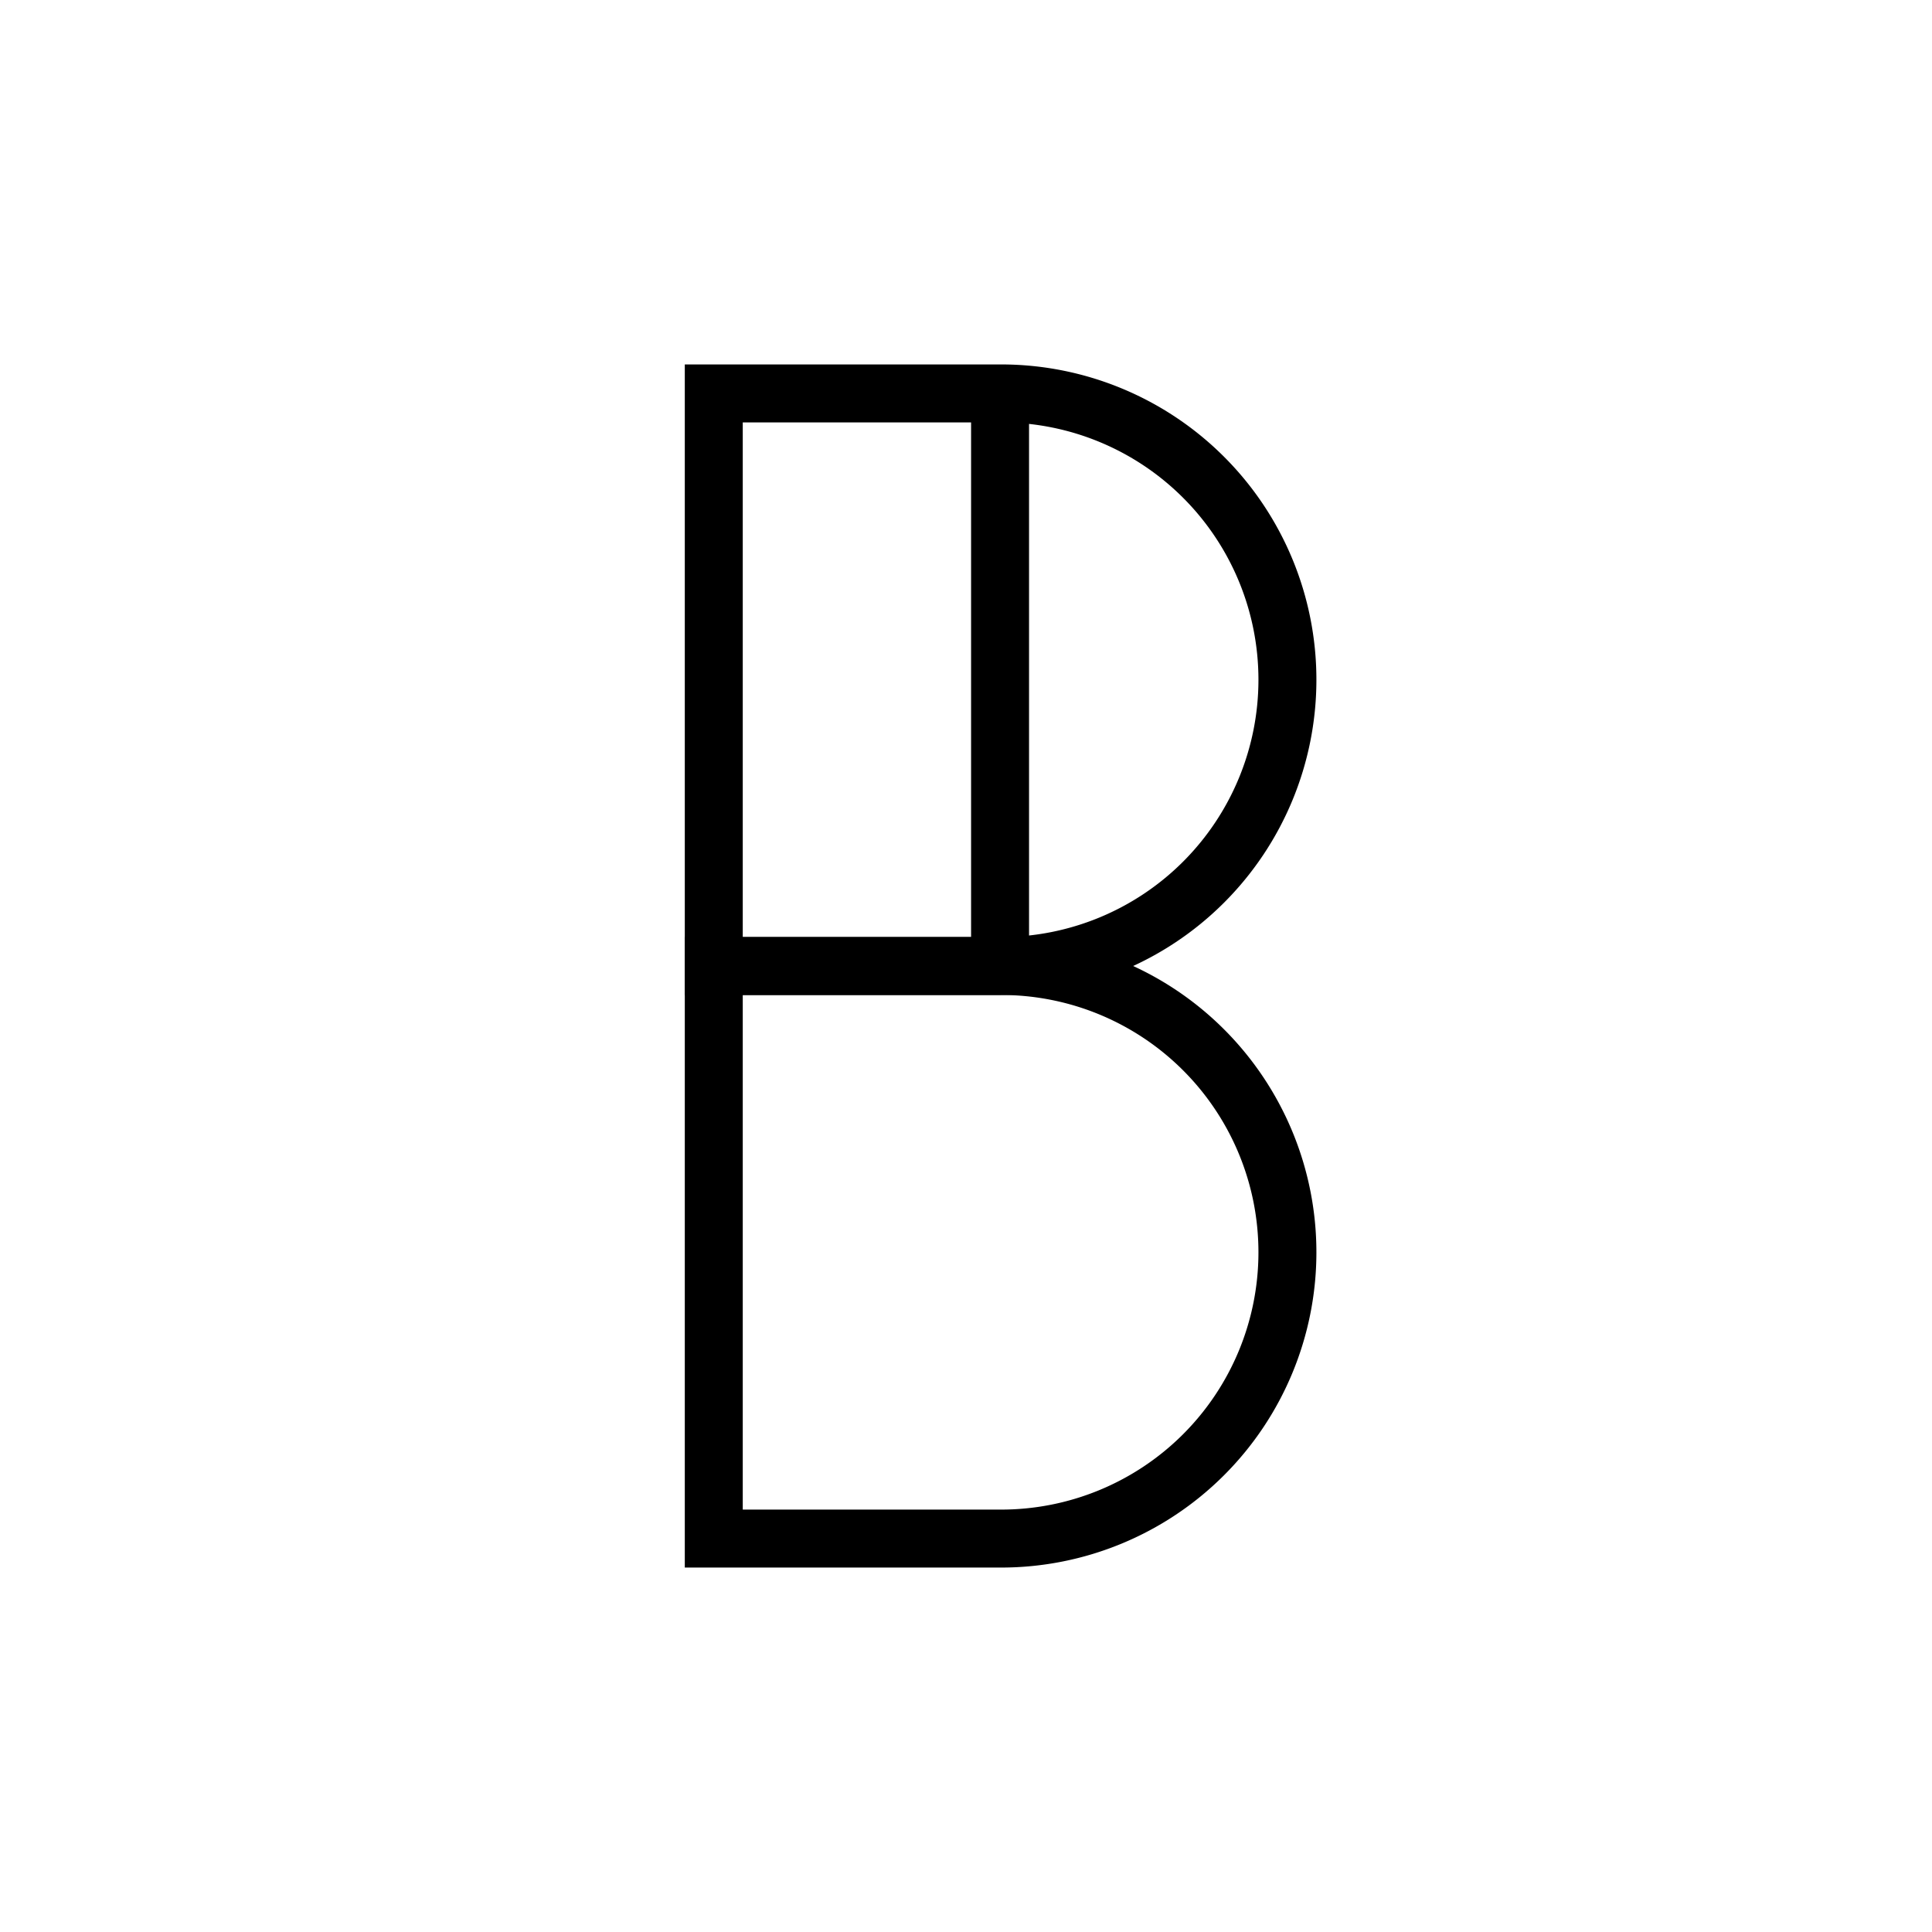 <svg xmlns="http://www.w3.org/2000/svg" xmlns:xlink="http://www.w3.org/1999/xlink" width="500" height="500" viewBox="0 0 500 500">
  <defs>
    <clipPath id="clip-dsvk_wort-bild-marken_9">
      <rect width="500" height="500"/>
    </clipPath>
  </defs>
  <g id="dsvk_wort-bild-marken_9" clip-path="url(#clip-dsvk_wort-bild-marken_9)">
    <g id="danielbudde_logo" transform="translate(170.974 88.318)">
      <g id="Gruppe_13" data-name="Gruppe 13" transform="translate(13.75 13.5)">
        <path id="Pfad_51" data-name="Pfad 51" transform="translate(-39.789 -13.5)"/>
        <path id="Pfad_52" data-name="Pfad 52" transform="translate(-39.724 -65.221)"/>
        <path id="Pfad_53" data-name="Pfad 53" d="M6.25,6H88.211a81.591,81.591,0,1,1-.185,163.182H6.25ZM88.026,154.182A66.591,66.591,0,1,0,88.211,21H21.25V154.182Z" transform="translate(-13.75 -13.5)"/>
      </g>
      <g id="Gruppe_14" data-name="Gruppe 14" transform="translate(13.75 161.682)">
        <path id="Pfad_54" data-name="Pfad 54" transform="translate(-39.789 -213.5)"/>
        <path id="Pfad_55" data-name="Pfad 55" transform="translate(-39.724 -265.221)"/>
        <path id="Pfad_56" data-name="Pfad 56" d="M6.25,206H88.211a81.591,81.591,0,1,1-.185,163.182H6.25ZM88.026,354.182A66.591,66.591,0,1,0,88.211,221H21.25V354.182Z" transform="translate(-13.75 -213.5)"/>
      </g>
      <path id="Linie_1" data-name="Linie 1" d="M7.5,148.182h-15V0h15Z" transform="translate(87.841 13.87)"/>
    </g>
  </g>
</svg>
